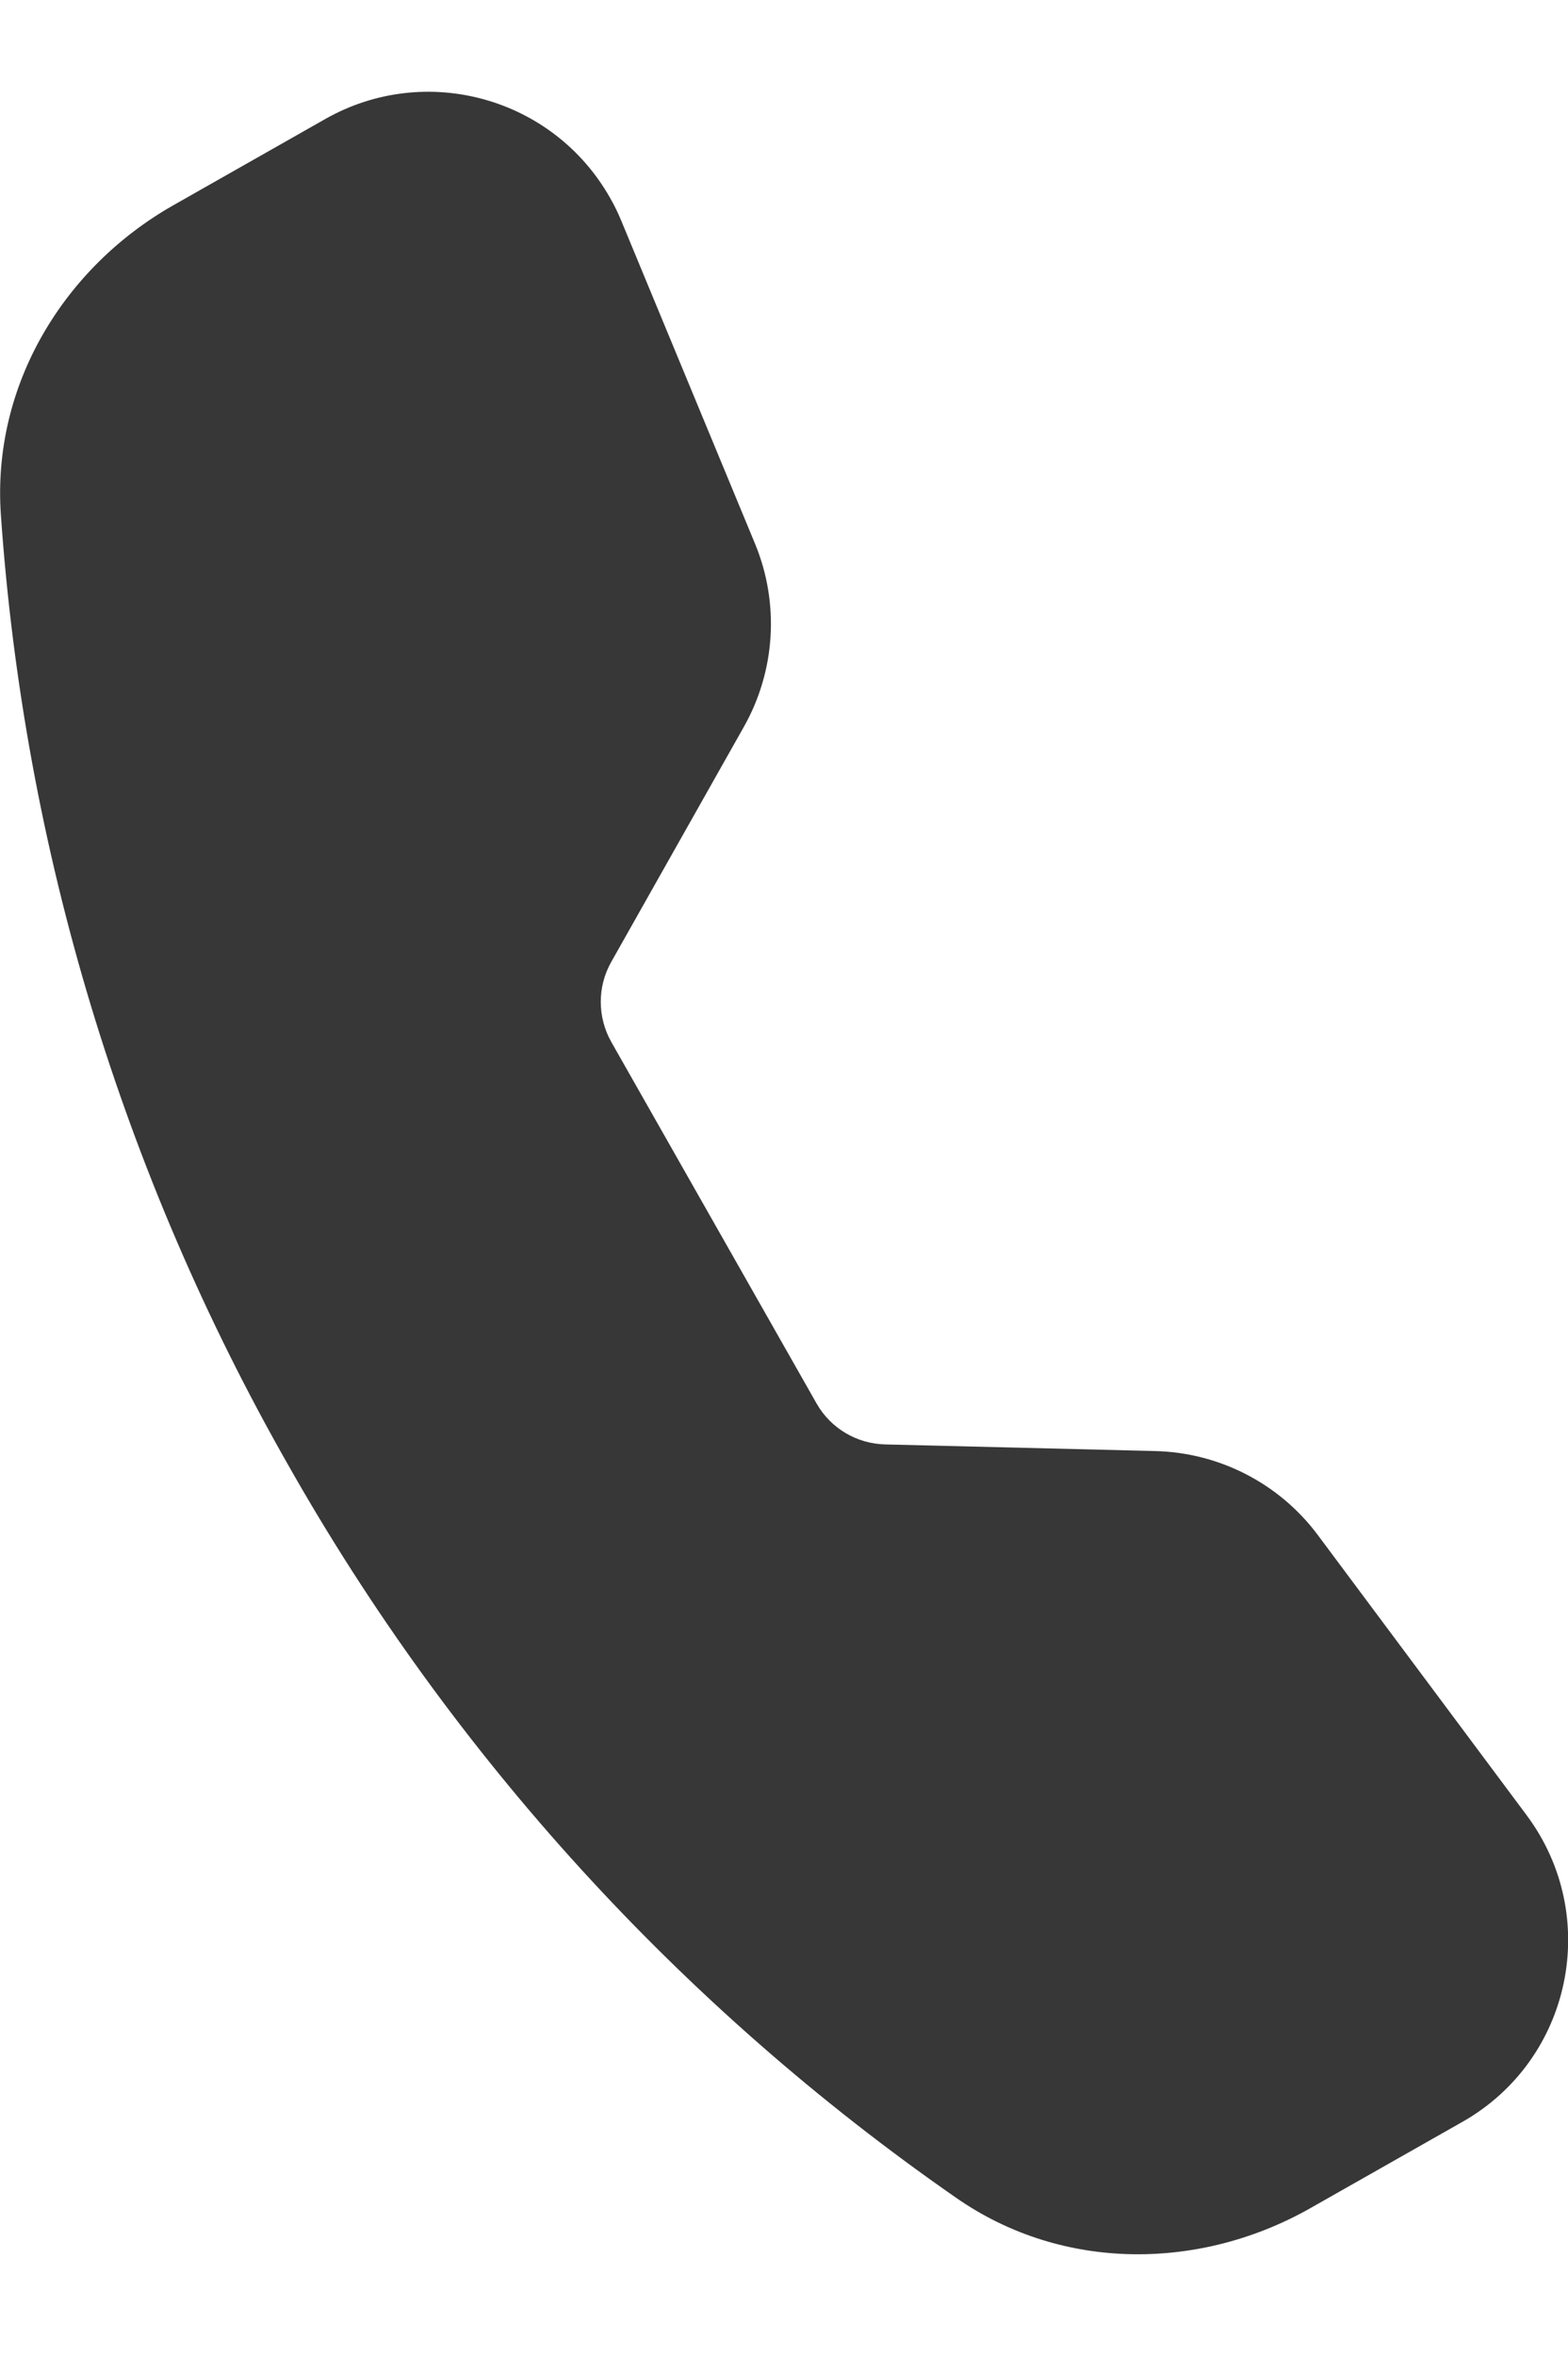 <?xml version="1.0" encoding="utf-8"?>
<!-- Generator: Adobe Illustrator 16.0.0, SVG Export Plug-In . SVG Version: 6.00 Build 0)  -->
<!DOCTYPE svg PUBLIC "-//W3C//DTD SVG 1.1//EN" "http://www.w3.org/Graphics/SVG/1.1/DTD/svg11.dtd">
<svg version="1.1" id="Layer_1" xmlns="http://www.w3.org/2000/svg" xmlns:xlink="http://www.w3.org/1999/xlink" x="0px" y="0px"
	 width="10.656px" height="16px" viewBox="0 0 10.656 16" enable-background="new 0 0 10.656 16" xml:space="preserve">
<g>
	<path fill="#373737" d="M2.211,0.808C2.894,0.421,3.76,0.662,4.146,1.344C4.175,1.394,4.2,1.446,4.222,1.499l0.91,2.196
		c0.166,0.403,0.138,0.86-0.076,1.24L4.154,6.533c-0.095,0.168-0.095,0.374,0,0.543L5.55,9.533c0.096,0.168,0.273,0.273,0.468,0.277
		l1.834,0.045c0.436,0.011,0.842,0.221,1.102,0.568l1.42,1.904c0.512,0.686,0.307,1.662-0.434,2.083l-1.035,0.587
		c-0.74,0.42-1.678,0.438-2.408-0.071c-1.868-1.297-3.42-3-4.54-4.979c-1.126-1.976-1.793-4.18-1.951-6.45
		c-0.062-0.885,0.432-1.683,1.172-2.103L2.211,0.808z"/>
</g>
</svg>
